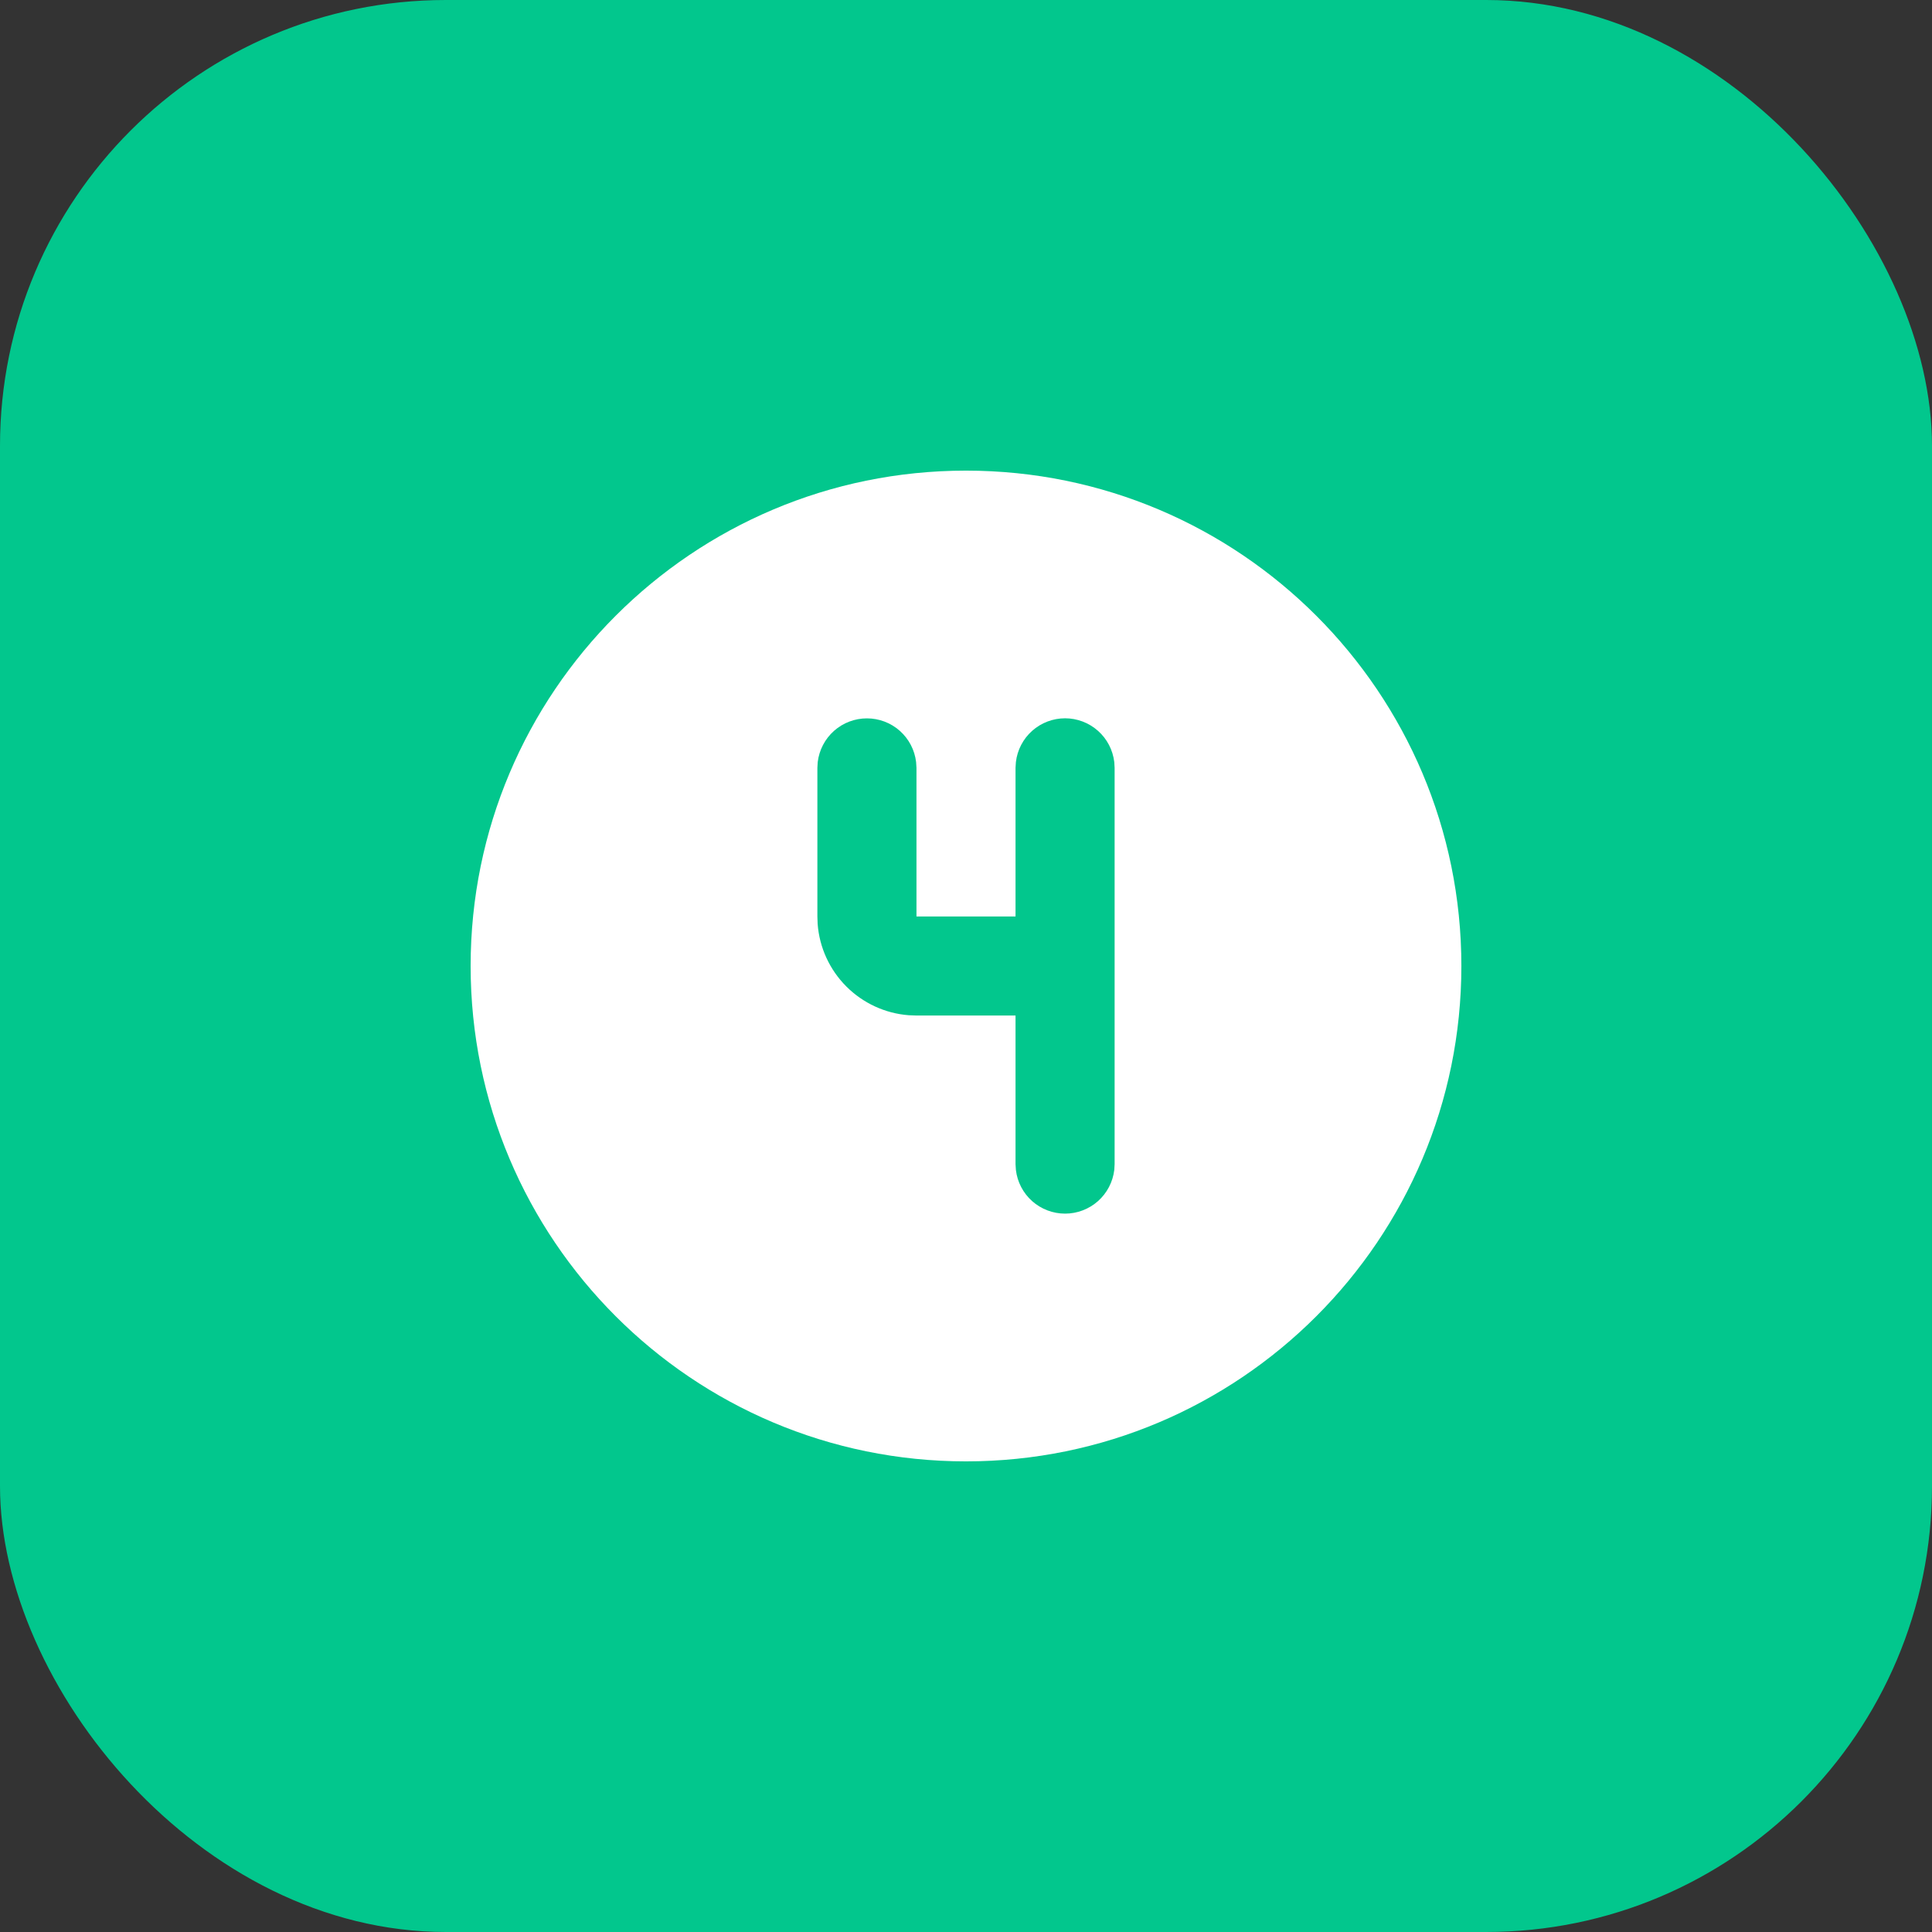 <svg width="52" height="52" viewBox="0 0 52 52" fill="none" xmlns="http://www.w3.org/2000/svg">
<rect x="0" y="0" width="52" height="52" fill="#333333" stroke="none"/>
<rect width="52" height="52" rx="12" fill="#02C78D"/>
<path d="M26 12.667C33.364 12.667 39.333 18.636 39.333 26C39.333 33.364 33.364 39.333 26 39.333C18.636 39.333 12.667 33.364 12.667 26C12.667 18.636 18.636 12.667 26 12.667ZM28.667 19.333C28.34 19.333 28.025 19.453 27.781 19.67C27.537 19.887 27.381 20.186 27.343 20.511L27.333 20.667V24.667H24.667V20.667L24.657 20.511C24.619 20.187 24.463 19.888 24.219 19.671C23.975 19.454 23.66 19.335 23.333 19.335C23.007 19.335 22.692 19.454 22.448 19.671C22.204 19.888 22.048 20.187 22.009 20.511L22 20.667V24.667L22.007 24.867C22.054 25.502 22.328 26.098 22.777 26.549C23.227 27 23.823 27.276 24.457 27.325L24.667 27.333H27.333V31.333L27.343 31.489C27.381 31.813 27.537 32.112 27.781 32.329C28.025 32.545 28.34 32.665 28.667 32.665C28.993 32.665 29.308 32.545 29.552 32.329C29.796 32.112 29.952 31.813 29.991 31.489L30 31.333V20.667L29.991 20.511C29.952 20.186 29.797 19.887 29.552 19.67C29.308 19.453 28.993 19.333 28.667 19.333Z" fill="white"/>
</svg>
